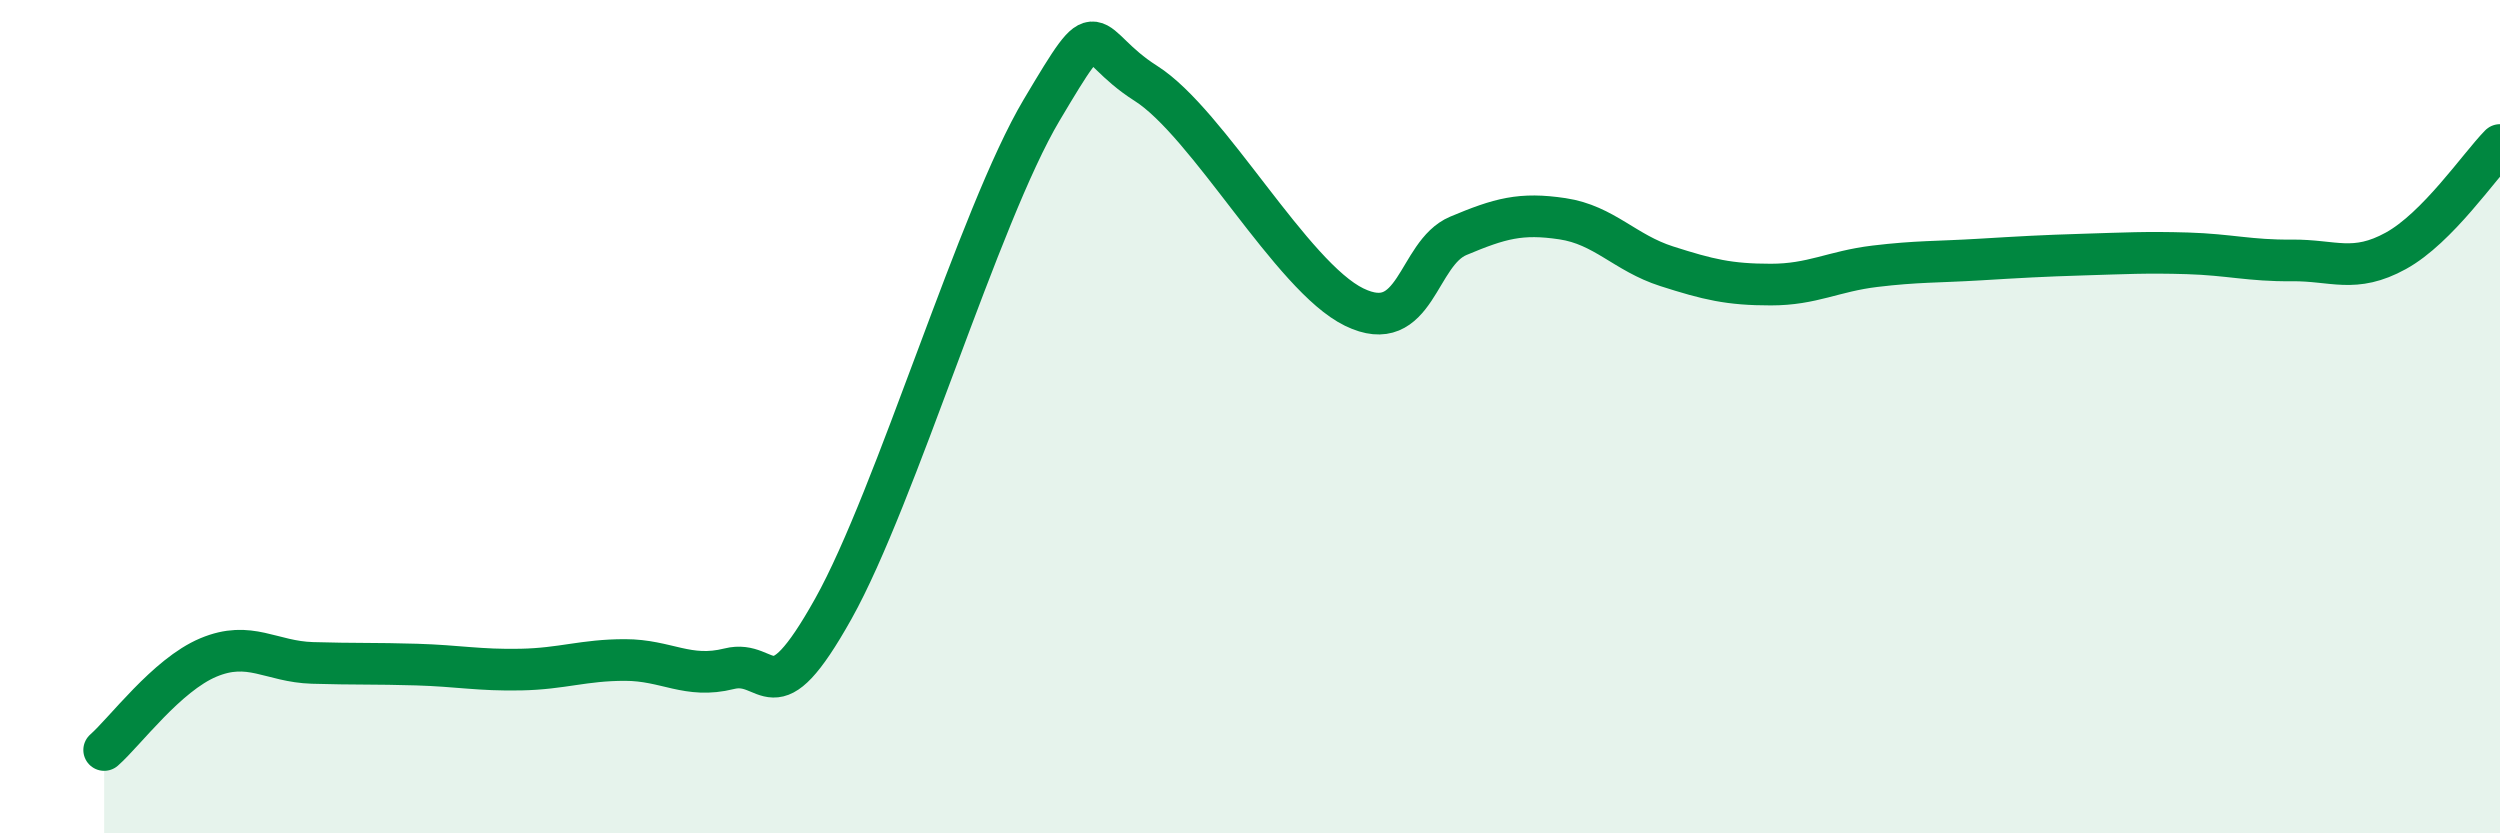 
    <svg width="60" height="20" viewBox="0 0 60 20" xmlns="http://www.w3.org/2000/svg">
      <path
        d="M 2.5,18 C 3,17.56 4,16.2 5,15.78 C 6,15.36 6.5,15.88 7.5,15.91 C 8.5,15.94 9,15.92 10,15.95 C 11,15.98 11.5,16.09 12.5,16.07 C 13.5,16.05 14,15.84 15,15.84 C 16,15.84 16.5,16.3 17.5,16.05 C 18.5,15.8 18.5,17.29 20,14.61 C 21.5,11.93 23.5,5.16 25,2.64 C 26.5,0.12 26,1.05 27.5,2 C 29,2.95 31,6.64 32.5,7.37 C 34,8.1 34,6.08 35,5.66 C 36,5.24 36.5,5.1 37.5,5.25 C 38.5,5.4 39,6.07 40,6.39 C 41,6.71 41.5,6.83 42.5,6.83 C 43.5,6.83 44,6.51 45,6.39 C 46,6.27 46.5,6.29 47.5,6.23 C 48.5,6.17 49,6.14 50,6.11 C 51,6.08 51.5,6.05 52.5,6.08 C 53.5,6.11 54,6.26 55,6.25 C 56,6.24 56.5,6.57 57.5,6.02 C 58.5,5.47 59.5,3.99 60,3.48L60 20L2.5 20Z"
        fill="#008740"
        opacity="0.1"
        stroke-linecap="round"
        stroke-linejoin="round"
      />
      <path
        d="M 2.5,18 C 3,17.56 4,16.2 5,15.78 C 6,15.36 6.5,15.88 7.5,15.91 C 8.5,15.94 9,15.92 10,15.95 C 11,15.98 11.5,16.09 12.5,16.07 C 13.5,16.05 14,15.84 15,15.84 C 16,15.84 16.5,16.3 17.5,16.05 C 18.5,15.8 18.5,17.29 20,14.61 C 21.5,11.93 23.5,5.16 25,2.64 C 26.5,0.12 26,1.05 27.5,2 C 29,2.95 31,6.64 32.5,7.37 C 34,8.1 34,6.08 35,5.66 C 36,5.24 36.5,5.1 37.5,5.25 C 38.5,5.4 39,6.07 40,6.39 C 41,6.71 41.5,6.83 42.5,6.83 C 43.5,6.83 44,6.51 45,6.39 C 46,6.27 46.5,6.29 47.5,6.23 C 48.5,6.17 49,6.14 50,6.11 C 51,6.08 51.5,6.05 52.5,6.08 C 53.5,6.11 54,6.26 55,6.25 C 56,6.24 56.5,6.57 57.5,6.02 C 58.5,5.47 59.5,3.99 60,3.48"
        stroke="#008740"
        stroke-width="1"
        fill="none"
        stroke-linecap="round"
        stroke-linejoin="round"
      />
    </svg>
  